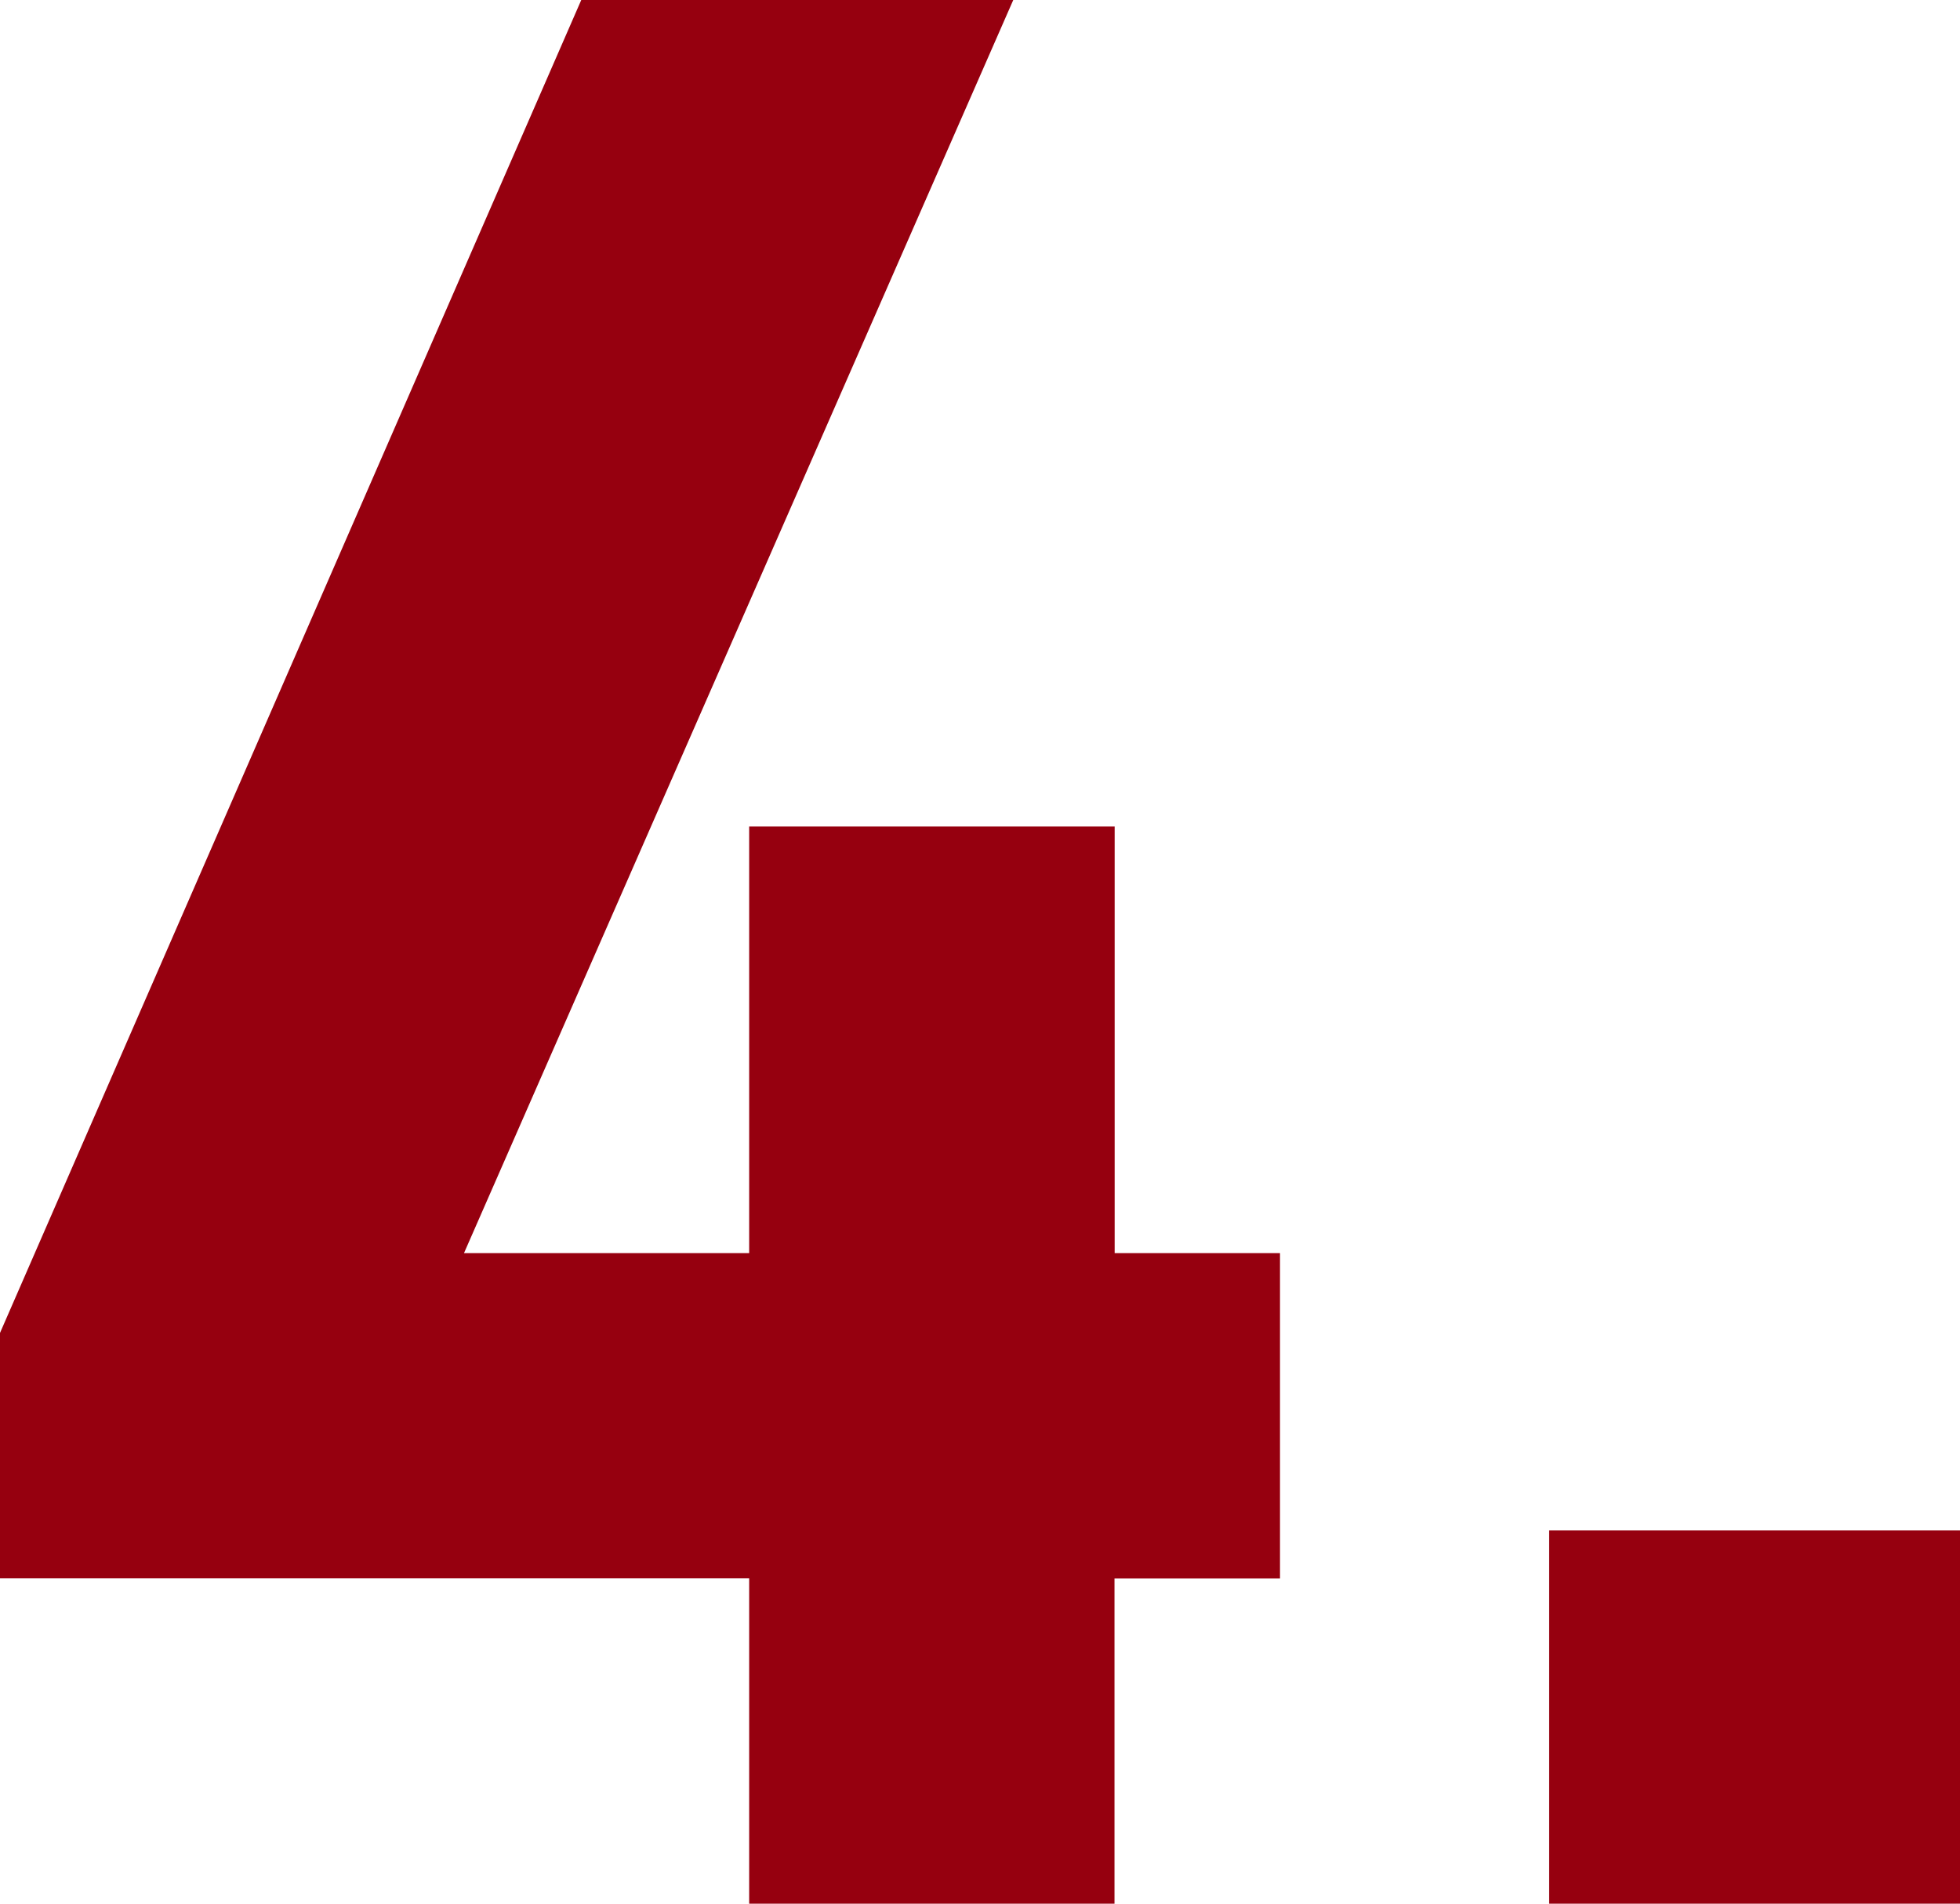 <svg xmlns="http://www.w3.org/2000/svg" width="47.04" height="45.696" viewBox="0 0 47.04 45.696"><path d="M19.9,66h8.768V58.192H32.64V50.384H28.672V40.144H19.9v10.24H13.056L26.24,20.3H15.872L1.92,52.3v5.888H19.9Zm19.2,0H48.96V57.04H39.1Z" transform="translate(-1.92 -20.304)" fill="#96000f"/></svg>